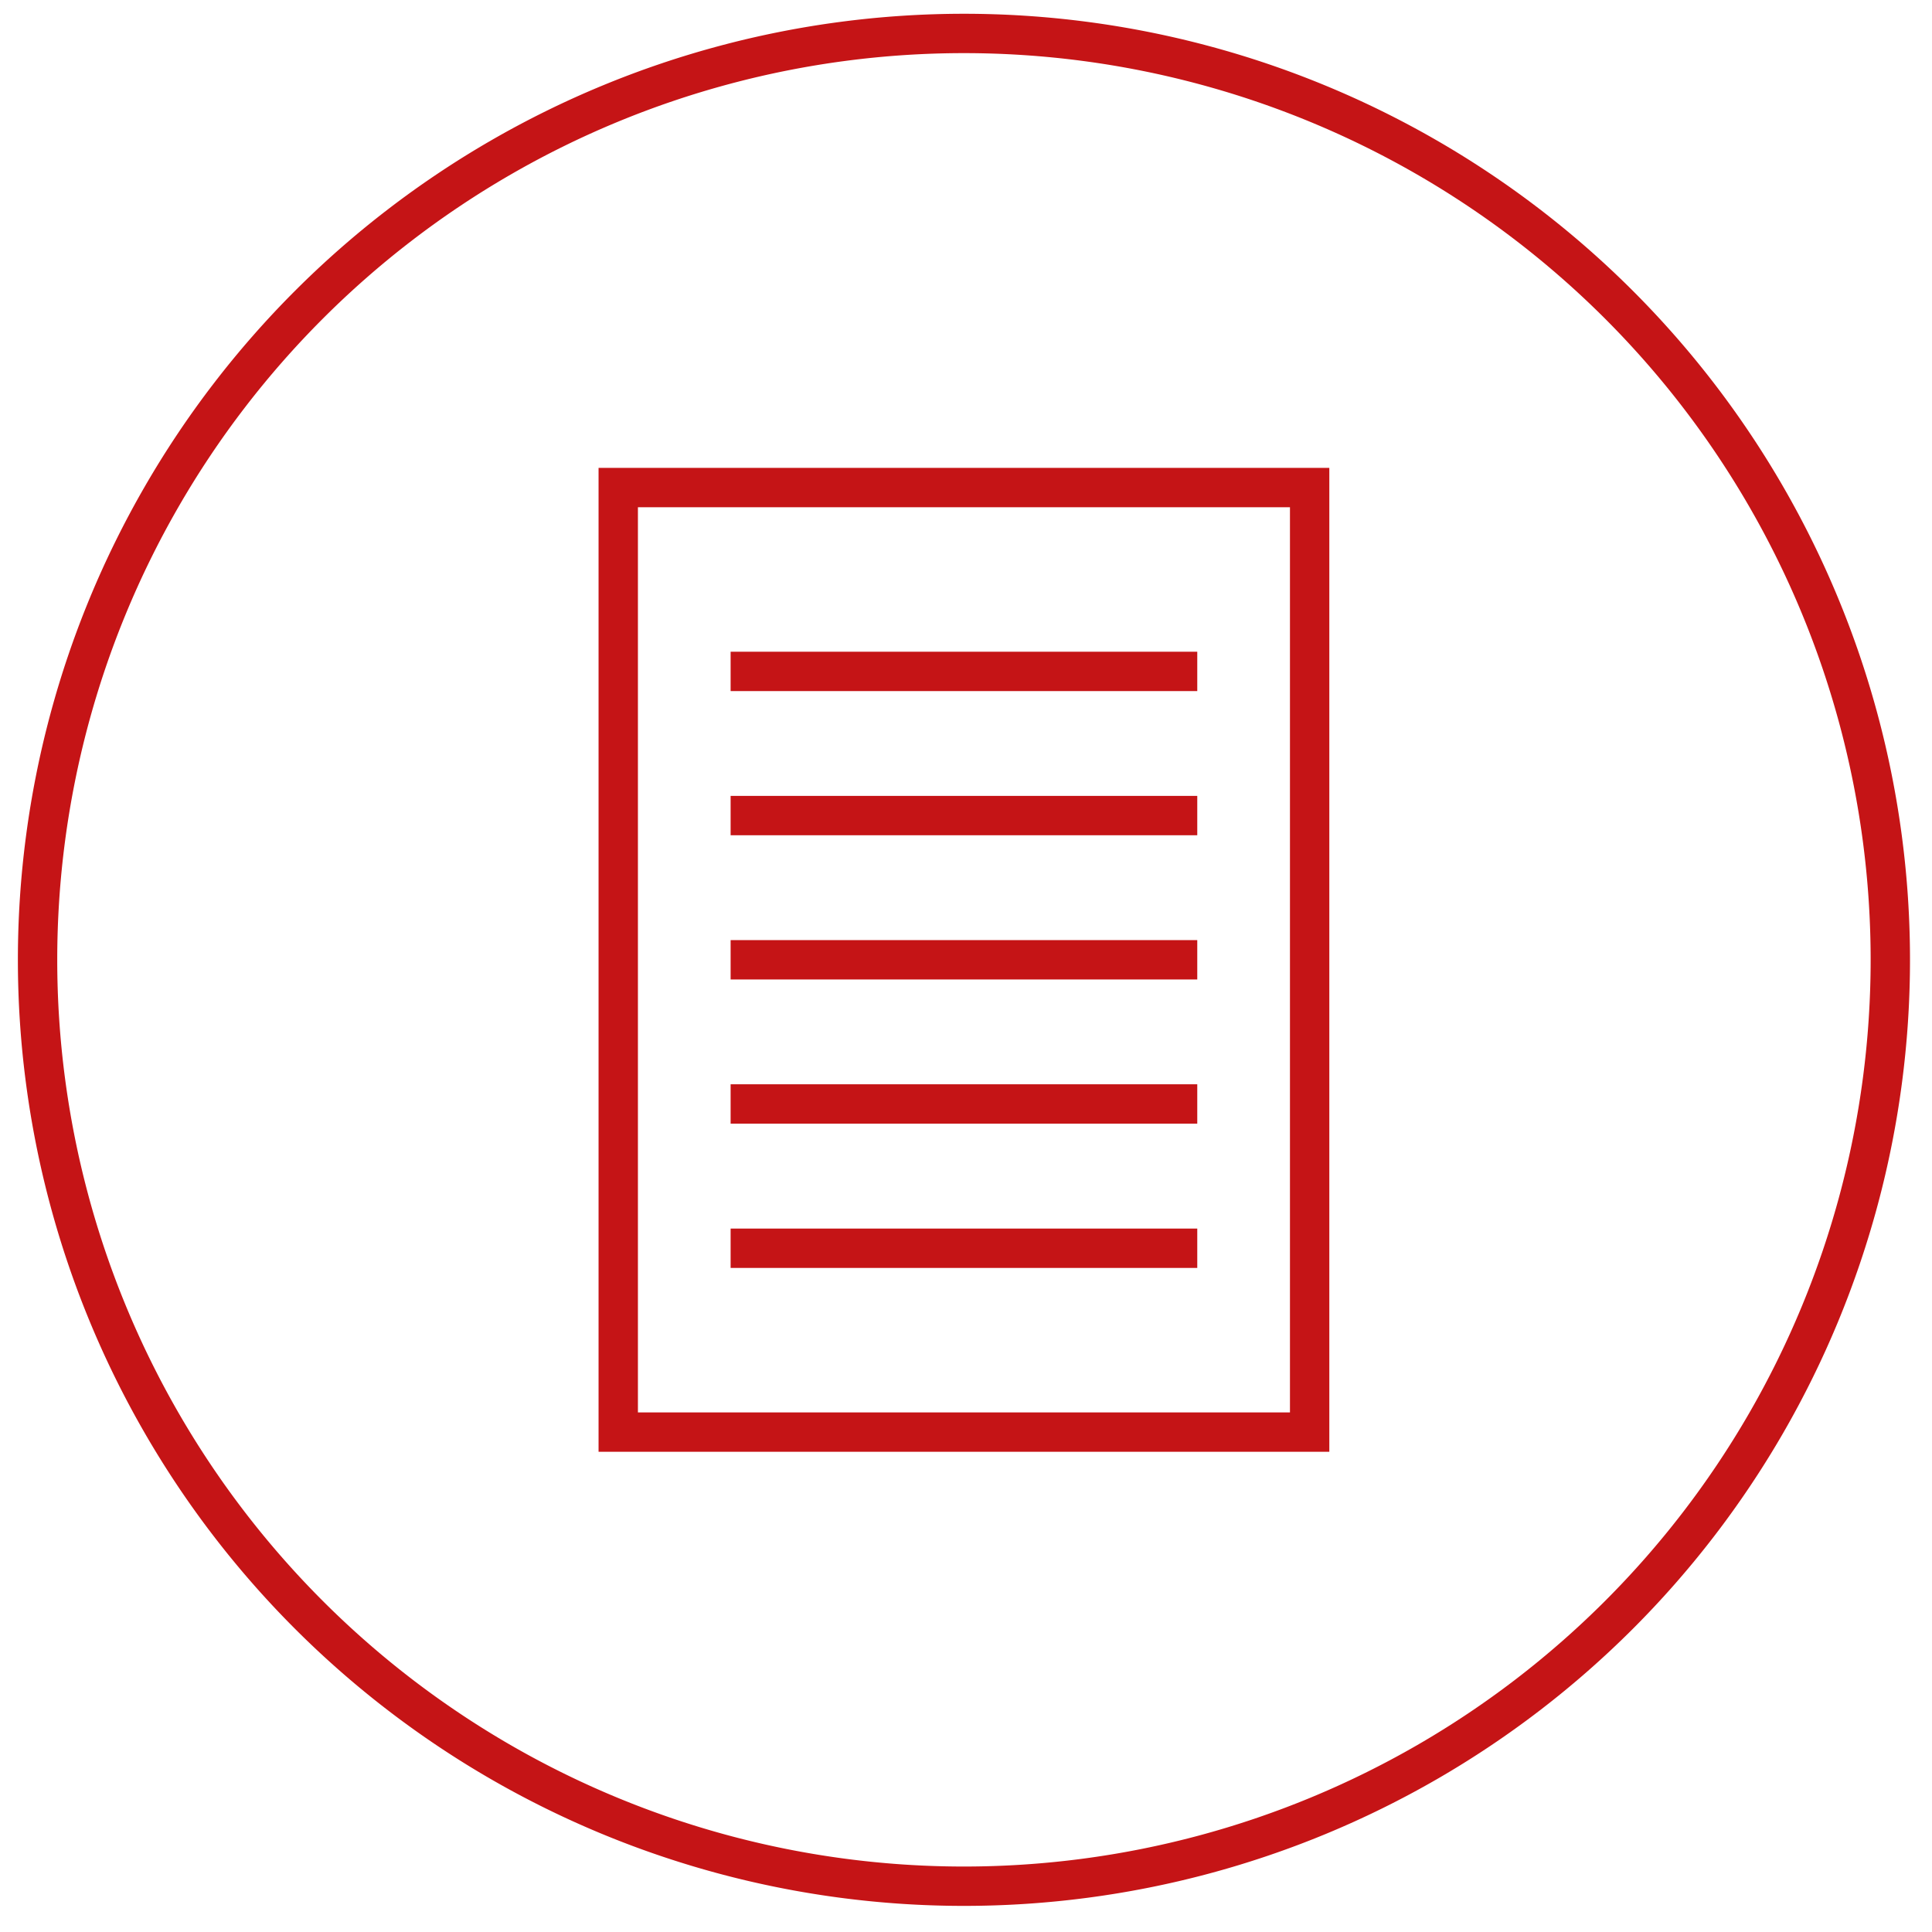 <svg xmlns="http://www.w3.org/2000/svg" xmlns:xlink="http://www.w3.org/1999/xlink" viewBox="0 0 108 108">
  <defs>
    <style>
      .cls-1, .cls-3, .cls-5 {
        fill: none;
      }

      .cls-2 {
        clip-path: url(#clip-BSZ_Icon_30);
      }

      .cls-3, .cls-5 {
        stroke: #c51416;
        stroke-width: 2.2px;
      }

      .cls-4 {
        clip-path: url(#clip-path);
      }

      .cls-5 {
        stroke-linejoin: round;
      }
    </style>
    <clipPath id="clip-path">
      <path id="Pfad_223" data-name="Pfad 223" class="cls-1" d="M0,0H105.77V-105.77H0Z"/>
    </clipPath>
    <clipPath id="clip-BSZ_Icon_30">
      <rect width="108" height="108"/>
    </clipPath>
  </defs>
  <g id="BSZ_Icon_30" data-name="BSZ_Icon – 30" class="cls-2">
    <g id="Gruppe_219" data-name="Gruppe 219" transform="translate(1 106.54)">
      <path id="Pfad_216" data-name="Pfad 216" class="cls-3" d="M72.21-26.485H33.56v-52.8H72.21Z"/>
      <g id="Gruppe_219-2" data-name="Gruppe 219" transform="translate(39.842 -69.008)">
        <path id="Pfad_217" data-name="Pfad 217" class="cls-3" d="M0,0H26.086"/>
      </g>
      <g id="Gruppe_220" data-name="Gruppe 220" transform="translate(39.842 -52.887)">
        <path id="Pfad_218" data-name="Pfad 218" class="cls-3" d="M0,0H26.086"/>
      </g>
      <g id="Gruppe_221" data-name="Gruppe 221" transform="translate(39.842 -36.762)">
        <path id="Pfad_219" data-name="Pfad 219" class="cls-3" d="M0,0H26.086"/>
      </g>
      <g id="Gruppe_222" data-name="Gruppe 222" transform="translate(39.842 -44.828)">
        <path id="Pfad_220" data-name="Pfad 220" class="cls-3" d="M0,0H26.086"/>
      </g>
      <g id="Gruppe_223" data-name="Gruppe 223" transform="translate(39.842 -60.949)">
        <path id="Pfad_221" data-name="Pfad 221" class="cls-3" d="M0,0H26.086"/>
      </g>
      <g id="Gruppe_225" data-name="Gruppe 225" class="cls-4">
        <g id="Gruppe_224" data-name="Gruppe 224" transform="translate(52.885 -1.1)">
          <path id="Pfad_222" data-name="Pfad 222" class="cls-5" d="M0,0A51.785,51.785,0,0,0,51.785-51.785,51.785,51.785,0,0,0,0-103.57,51.785,51.785,0,0,0-51.785-51.785,51.785,51.785,0,0,0,0,0Z"/>
        </g>
      </g>
    </g>
  </g>
</svg>
